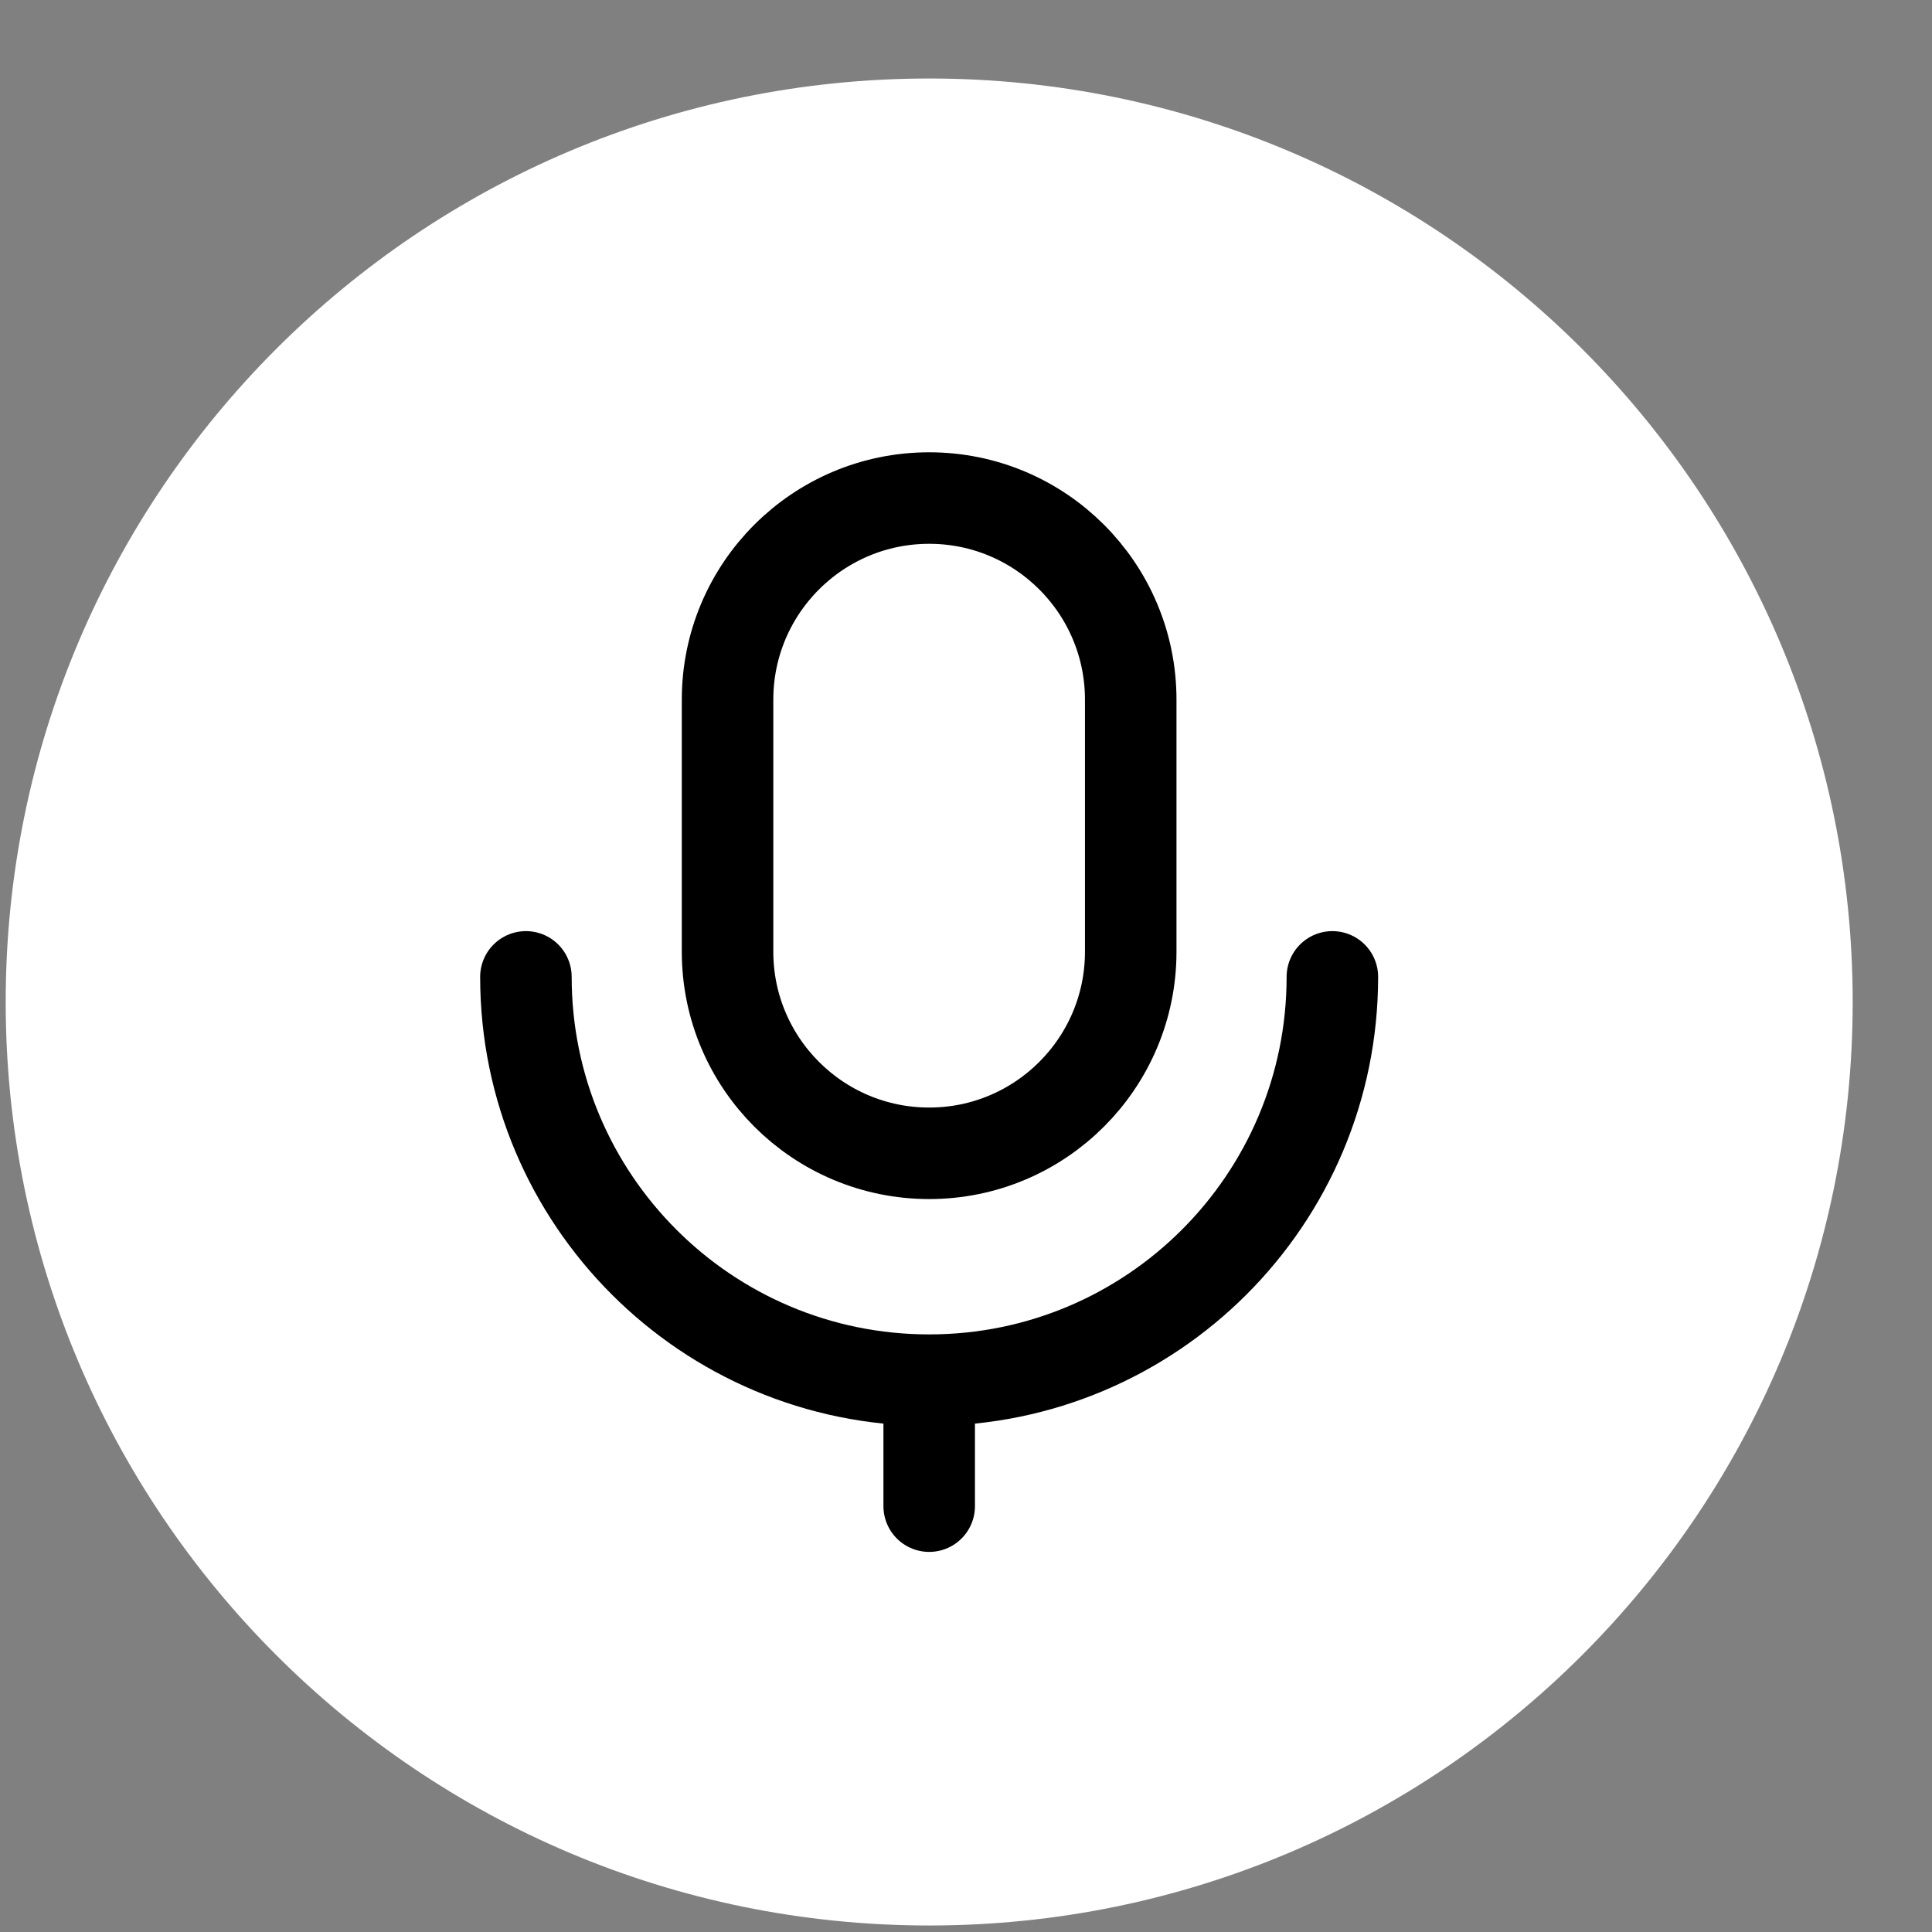 <?xml version="1.0" encoding="UTF-8"?> <svg xmlns="http://www.w3.org/2000/svg" width="19" height="19" viewBox="0 0 19 19" fill="none"><rect x="0" y="0" width="19" height="19" fill="#808080" stroke="none"/><g clip-path="url(#clip0_136_1162)"><path d="M9.138 18.936C14.154 18.936 18.22 14.87 18.22 9.854C18.22 4.838 14.154 0.772 9.138 0.772C4.122 0.772 0.056 4.838 0.056 9.854C0.056 14.87 4.122 18.936 9.138 18.936Z" fill="white"></path><path d="M11.12 6.881C11.12 5.786 10.232 4.898 9.138 4.898C8.043 4.898 7.155 5.786 7.155 6.881V9.359C7.155 10.454 8.043 11.342 9.138 11.342C10.232 11.342 11.12 10.454 11.12 9.359V6.881Z" stroke="black" stroke-width="0.9"></path><path d="M13.103 9.607C13.103 11.797 11.328 13.573 9.138 13.573C6.948 13.573 5.172 11.797 5.172 9.607" stroke="black" stroke-width="0.9" stroke-linecap="round"></path><path d="M9.138 14.812V13.821" stroke="black" stroke-width="0.9" stroke-linecap="round"></path></g><defs><clipPath id="clip0_136_1162"><rect width="19" height="19" fill="white"></rect></clipPath></defs></svg> 